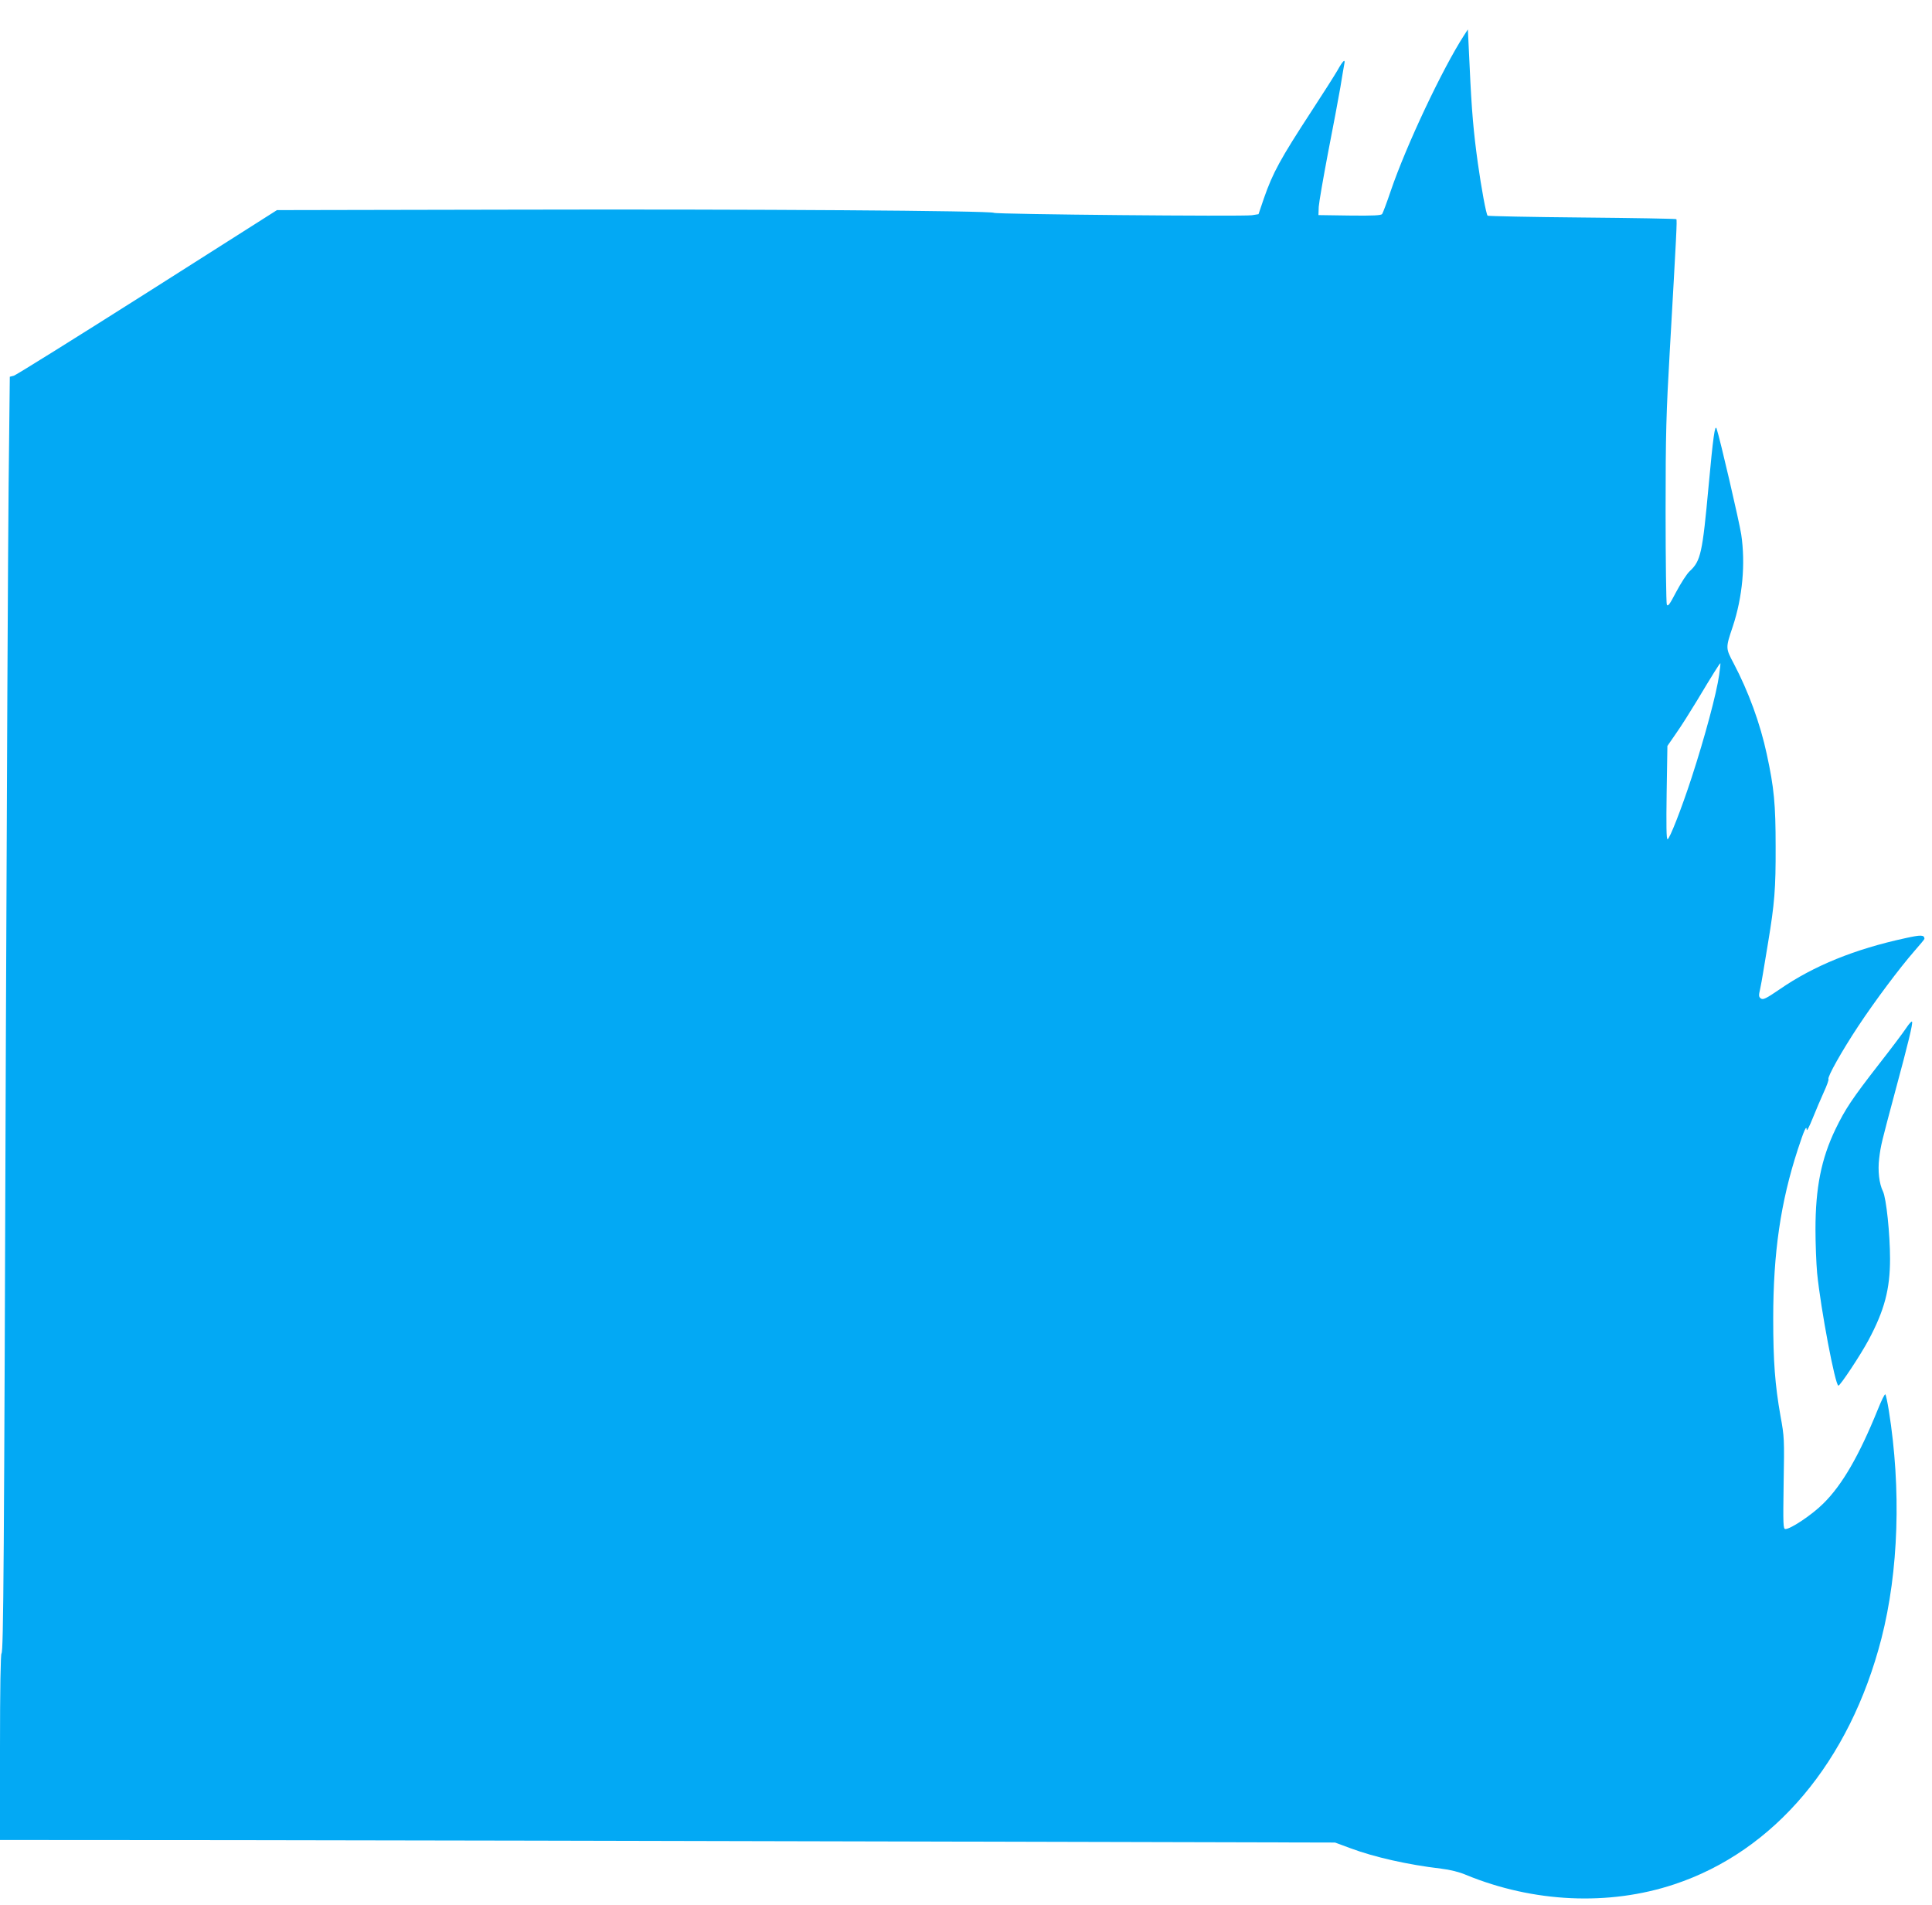<?xml version="1.0" standalone="no"?>
<!DOCTYPE svg PUBLIC "-//W3C//DTD SVG 20010904//EN"
 "http://www.w3.org/TR/2001/REC-SVG-20010904/DTD/svg10.dtd">
<svg version="1.0" xmlns="http://www.w3.org/2000/svg"
 width="1280pt" height="1262pt" viewBox="0 0 1280 1262"
 preserveAspectRatio="xMidYMid meet">
<g transform="translate(0,1262) scale(0.1,-0.1)"
fill="#03a9f4" stroke="none">
<path d="M9699 12385 c-145 -225 -384 -733 -485 -1030 -26 -77 -52 -146 -57
-153 -7 -9 -58 -12 -216 -10 l-206 3 2 55 c2 30 30 192 62 360 33 168 69 361
81 430 11 69 23 138 26 154 9 41 -8 26 -46 -42 -18 -31 -94 -151 -170 -267
-208 -319 -257 -409 -316 -578 l-36 -106 -44 -7 c-62 -9 -1696 6 -1709 16 -18
14 -1592 25 -3190 21 l-1560 -3 -858 -545 c-473 -300 -871 -548 -885 -552
l-27 -7 -8 -725 c-4 -398 -12 -2031 -18 -3629 -12 -3546 -16 -4091 -29 -4104
-6 -6 -10 -234 -10 -623 l0 -613 1563 -1 c859 -1 2849 -5 4422 -9 l2860 -7
100 -37 c160 -60 383 -110 603 -136 59 -7 120 -22 164 -41 447 -184 947 -207
1380 -63 664 220 1163 813 1373 1629 114 445 132 990 49 1510 -9 55 -19 103
-23 107 -4 5 -26 -40 -50 -100 -124 -306 -236 -500 -361 -623 -74 -74 -216
-169 -251 -169 -15 0 -16 26 -12 302 5 294 5 307 -21 448 -36 205 -48 358 -48
645 0 435 49 771 163 1120 42 129 58 164 59 130 1 -11 18 23 39 75 21 52 54
130 74 174 20 43 34 82 31 87 -8 14 89 187 199 353 110 166 270 380 371 496
36 41 66 77 66 80 -1 27 -21 28 -129 4 -332 -72 -604 -182 -830 -338 -92 -63
-110 -71 -125 -61 -14 11 -15 19 -5 61 6 27 14 74 19 104 5 30 20 123 34 205
43 259 51 357 50 635 0 282 -10 390 -59 615 -43 201 -121 414 -219 600 -54
102 -54 101 -6 244 65 196 85 417 56 611 -13 84 -142 640 -163 700 -11 32 -23
-53 -53 -379 -41 -446 -52 -497 -125 -565 -19 -17 -58 -78 -89 -136 -45 -86
-56 -101 -63 -85 -4 11 -8 288 -8 615 0 523 4 652 28 1070 44 773 49 862 43
868 -3 3 -285 8 -625 11 -341 3 -622 9 -625 12 -10 9 -42 185 -65 349 -28 201
-41 345 -54 635 l-12 250 -26 -40z m1691 -4235 c-17 -123 -96 -416 -182 -680
-67 -206 -147 -410 -160 -410 -8 0 -9 92 -6 309 l5 309 58 84 c32 45 93 142
136 213 109 182 154 253 157 251 1 -2 -2 -36 -8 -76z"/>
<path d="M12629 5809 c-20 -30 -101 -138 -181 -240 -178 -229 -223 -297 -287
-429 -95 -197 -133 -390 -133 -665 0 -93 5 -224 11 -290 24 -239 120 -745 141
-745 12 0 146 202 199 301 106 198 143 338 143 539 0 164 -25 403 -47 447 -25
51 -35 137 -25 218 11 90 15 103 105 440 90 333 118 451 113 466 -2 6 -20 -13
-39 -42z"/>
</g>
</svg>
